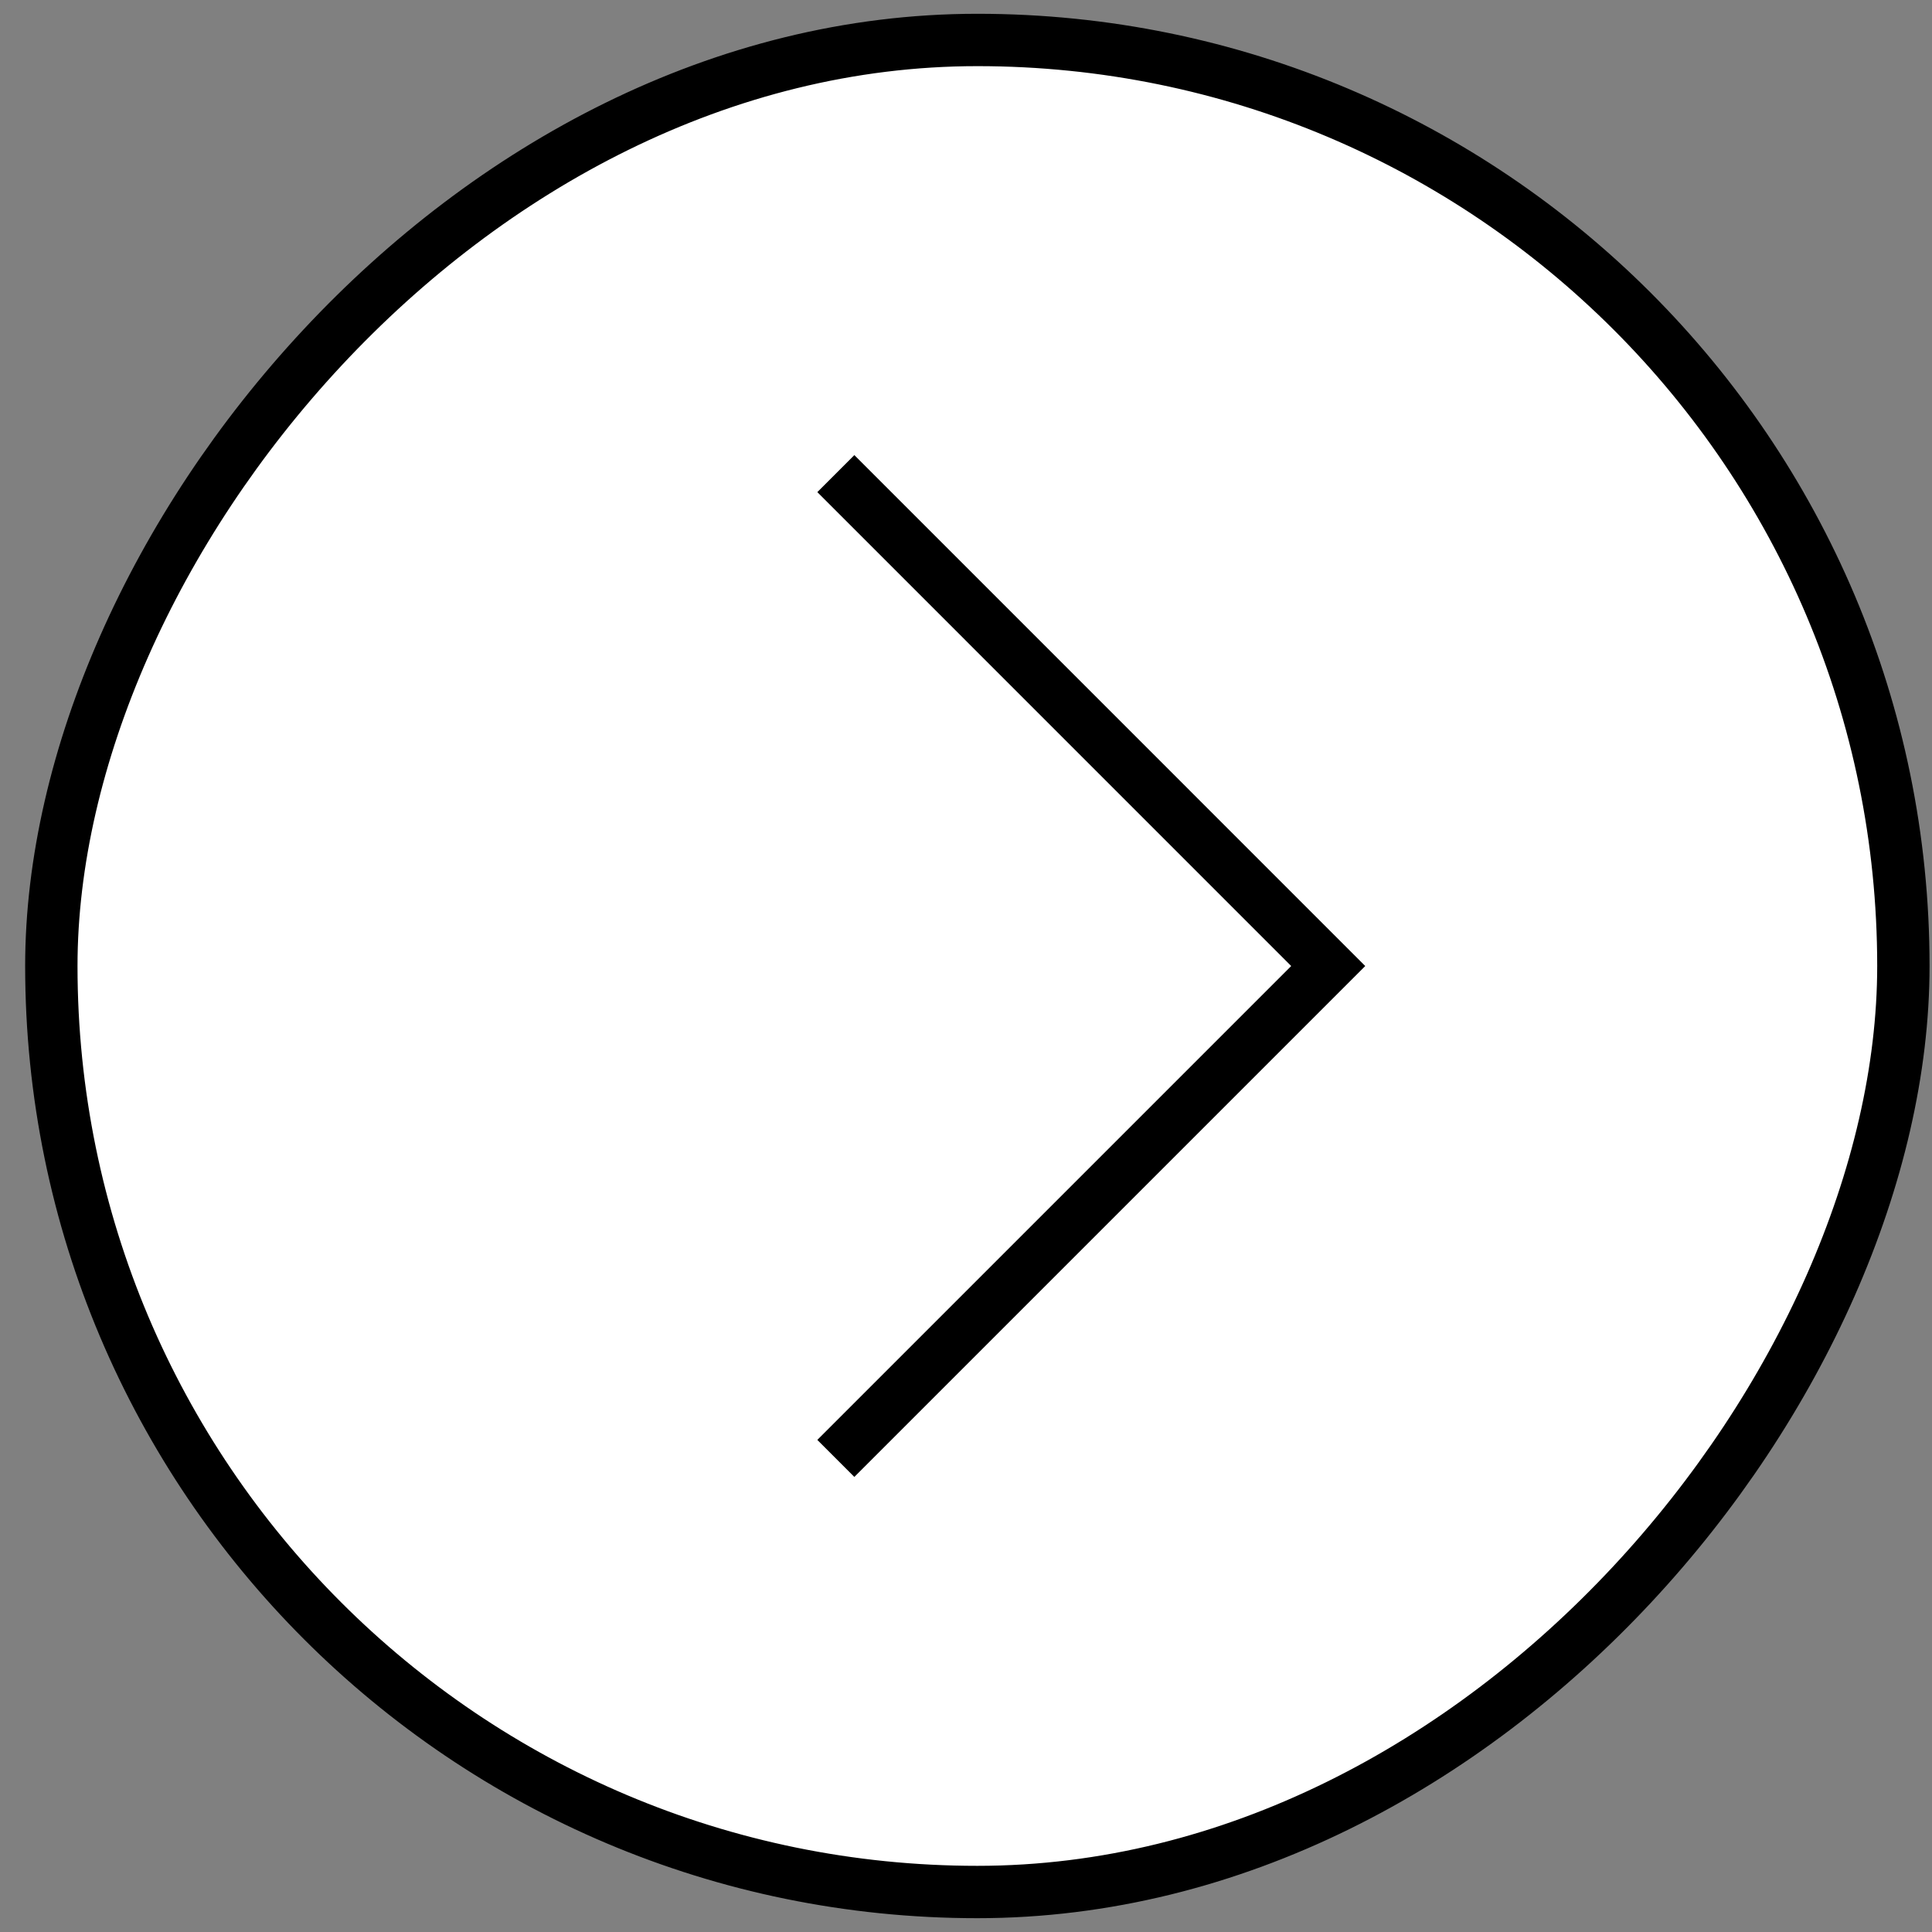 <?xml version="1.0" encoding="UTF-8"?> <svg xmlns="http://www.w3.org/2000/svg" width="70" height="70" viewBox="0 0 70 70" fill="none"><rect x="0" y="0" width="70" height="70" fill="#808080" stroke="none"/><rect x="-0.948" y="0.948" width="67.103" height="67.103" rx="33.552" transform="matrix(-1 0 0 1 68.015 0.5)" fill="white" stroke="black" stroke-width="1.897"></rect><path d="M30.284 17.16L48.124 35.001L30.284 52.841" stroke="black" stroke-width="1.897"></path></svg> 